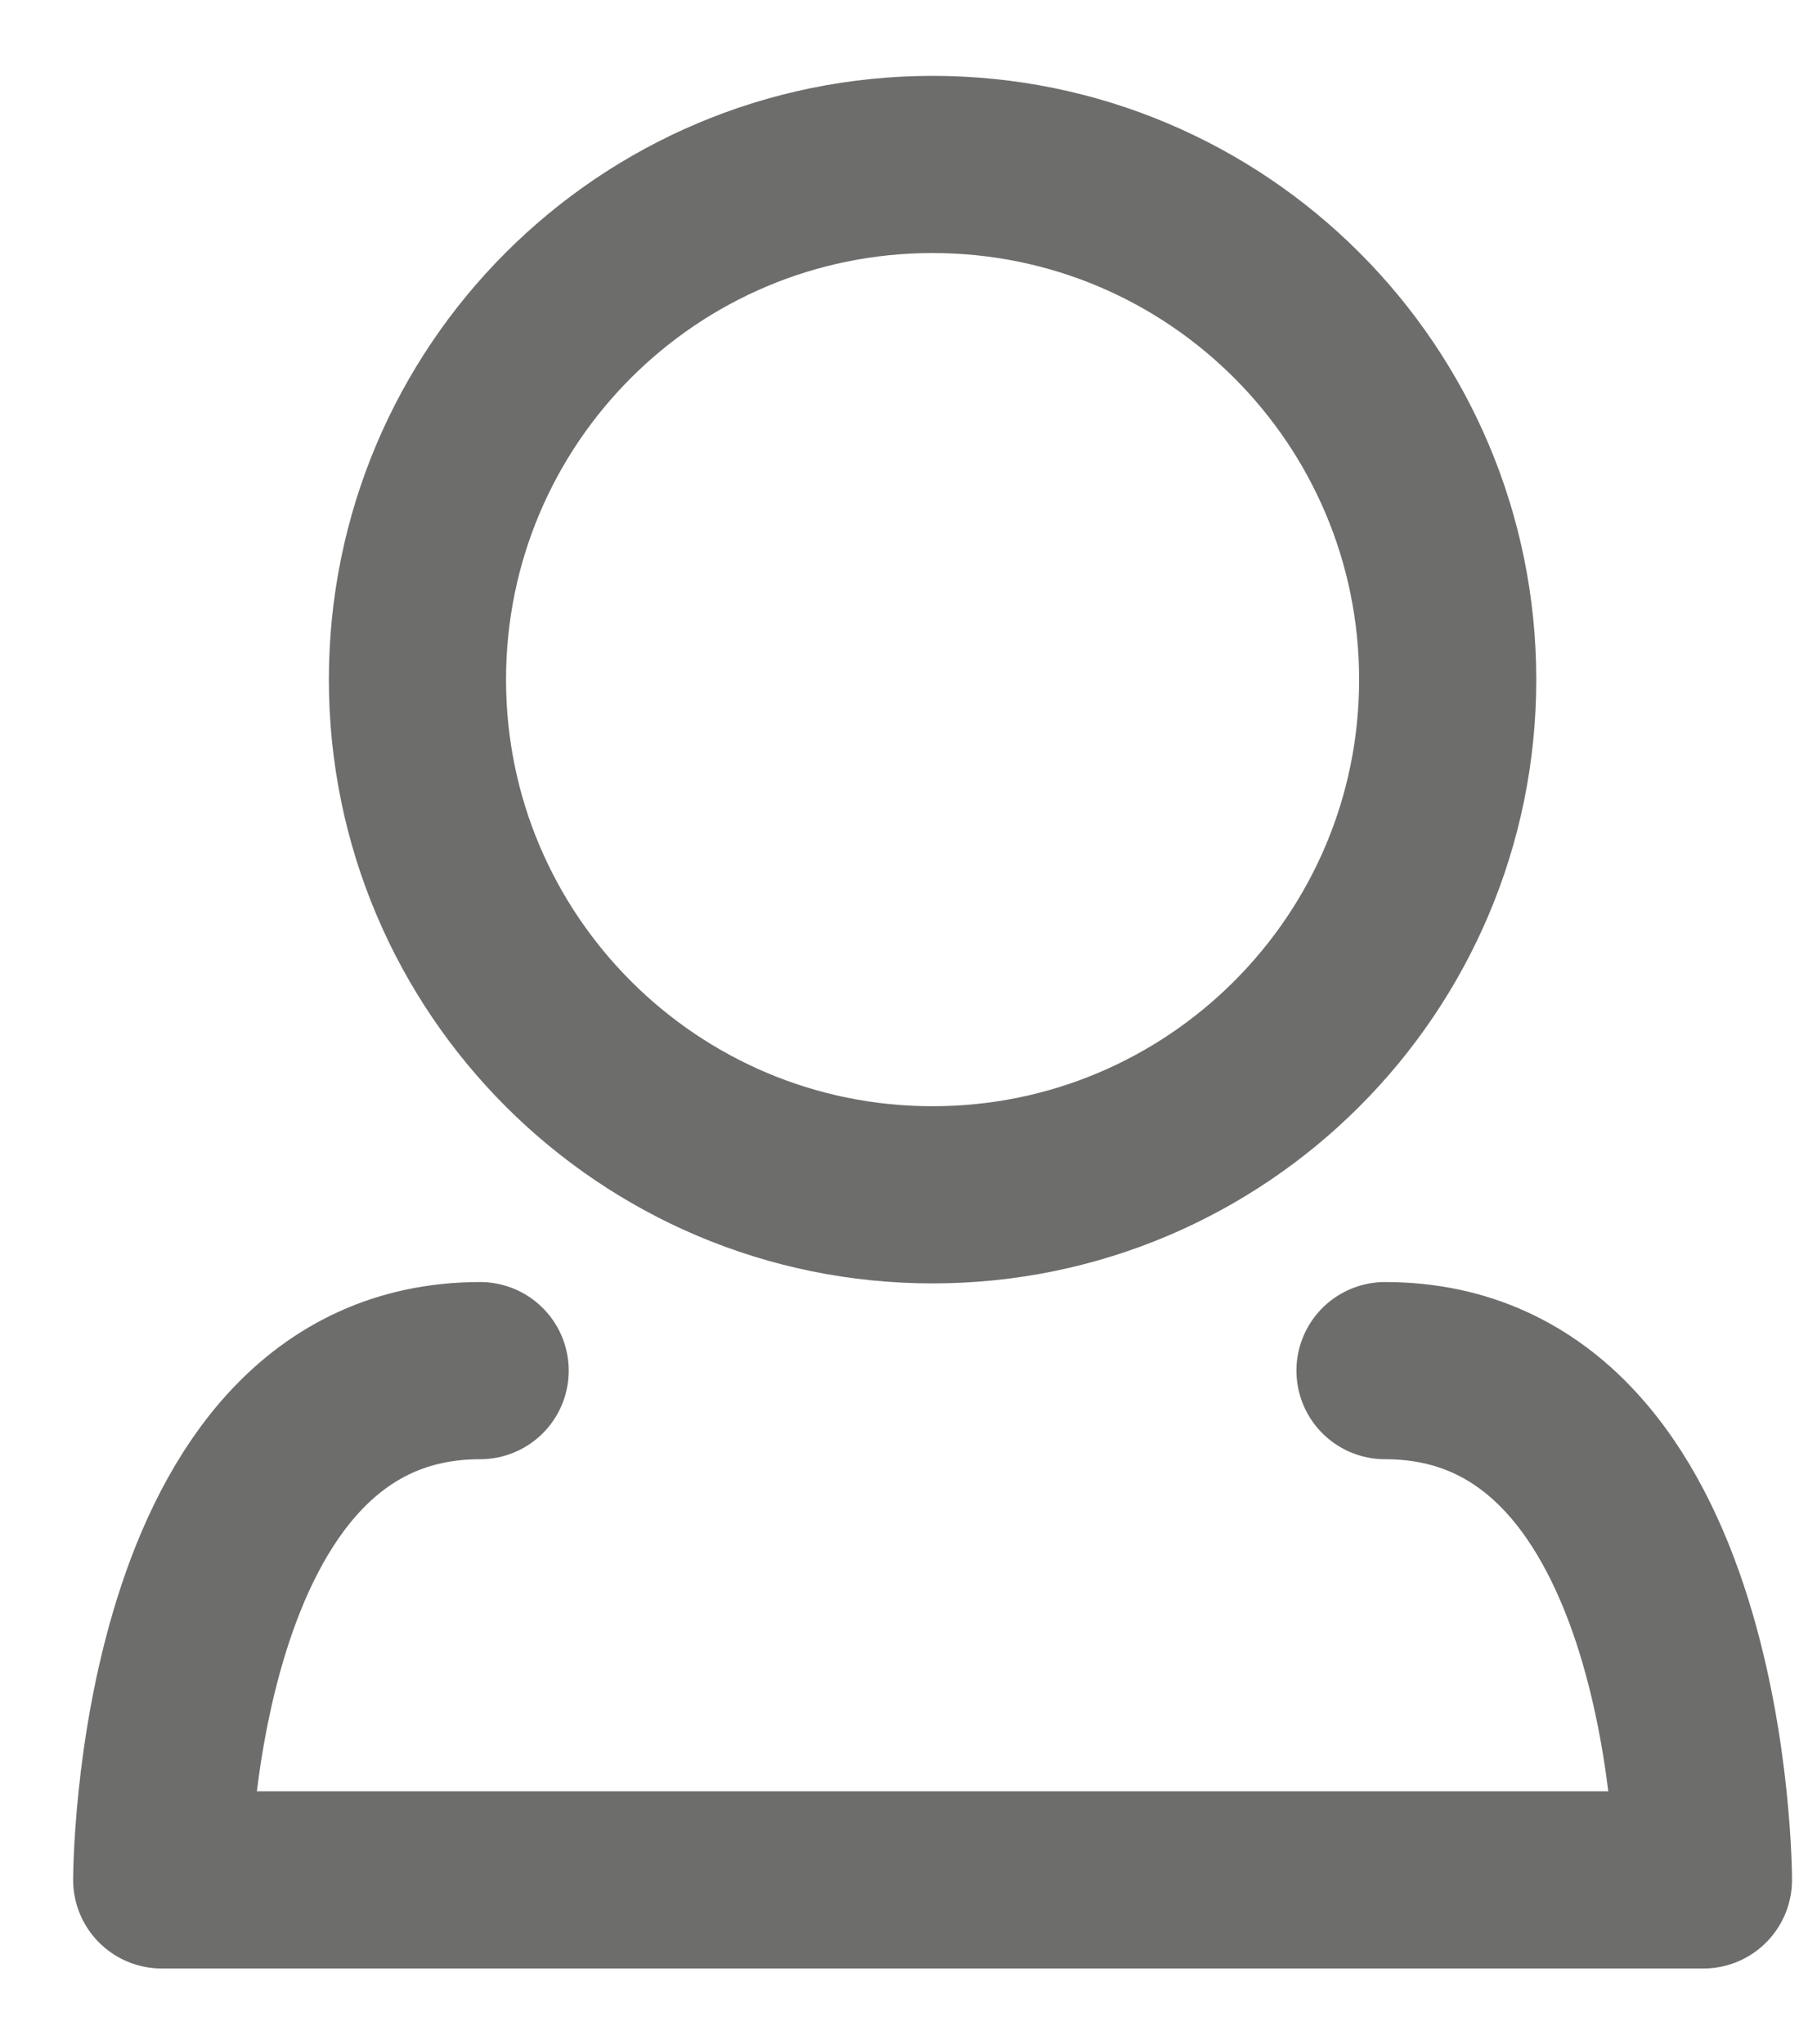 <svg width="16" height="18" viewBox="0 0 16 18" fill="none" xmlns="http://www.w3.org/2000/svg">
<path d="M4.228 12.068C1.424 12.068 1.424 16.552 1.424 16.552H8.212H15C15 16.552 15 12.068 12.196 12.068M12.748 5.984C12.748 8.488 10.716 10.52 8.212 10.52C5.708 10.52 3.676 8.488 3.676 5.984C3.676 3.48 5.704 1.448 8.212 1.448C10.72 1.448 12.748 3.48 12.748 5.984Z" stroke="#6D6E6C" stroke-width="1.56" stroke-miterlimit="10" stroke-linecap="round" stroke-linejoin="round"/>
</svg>
